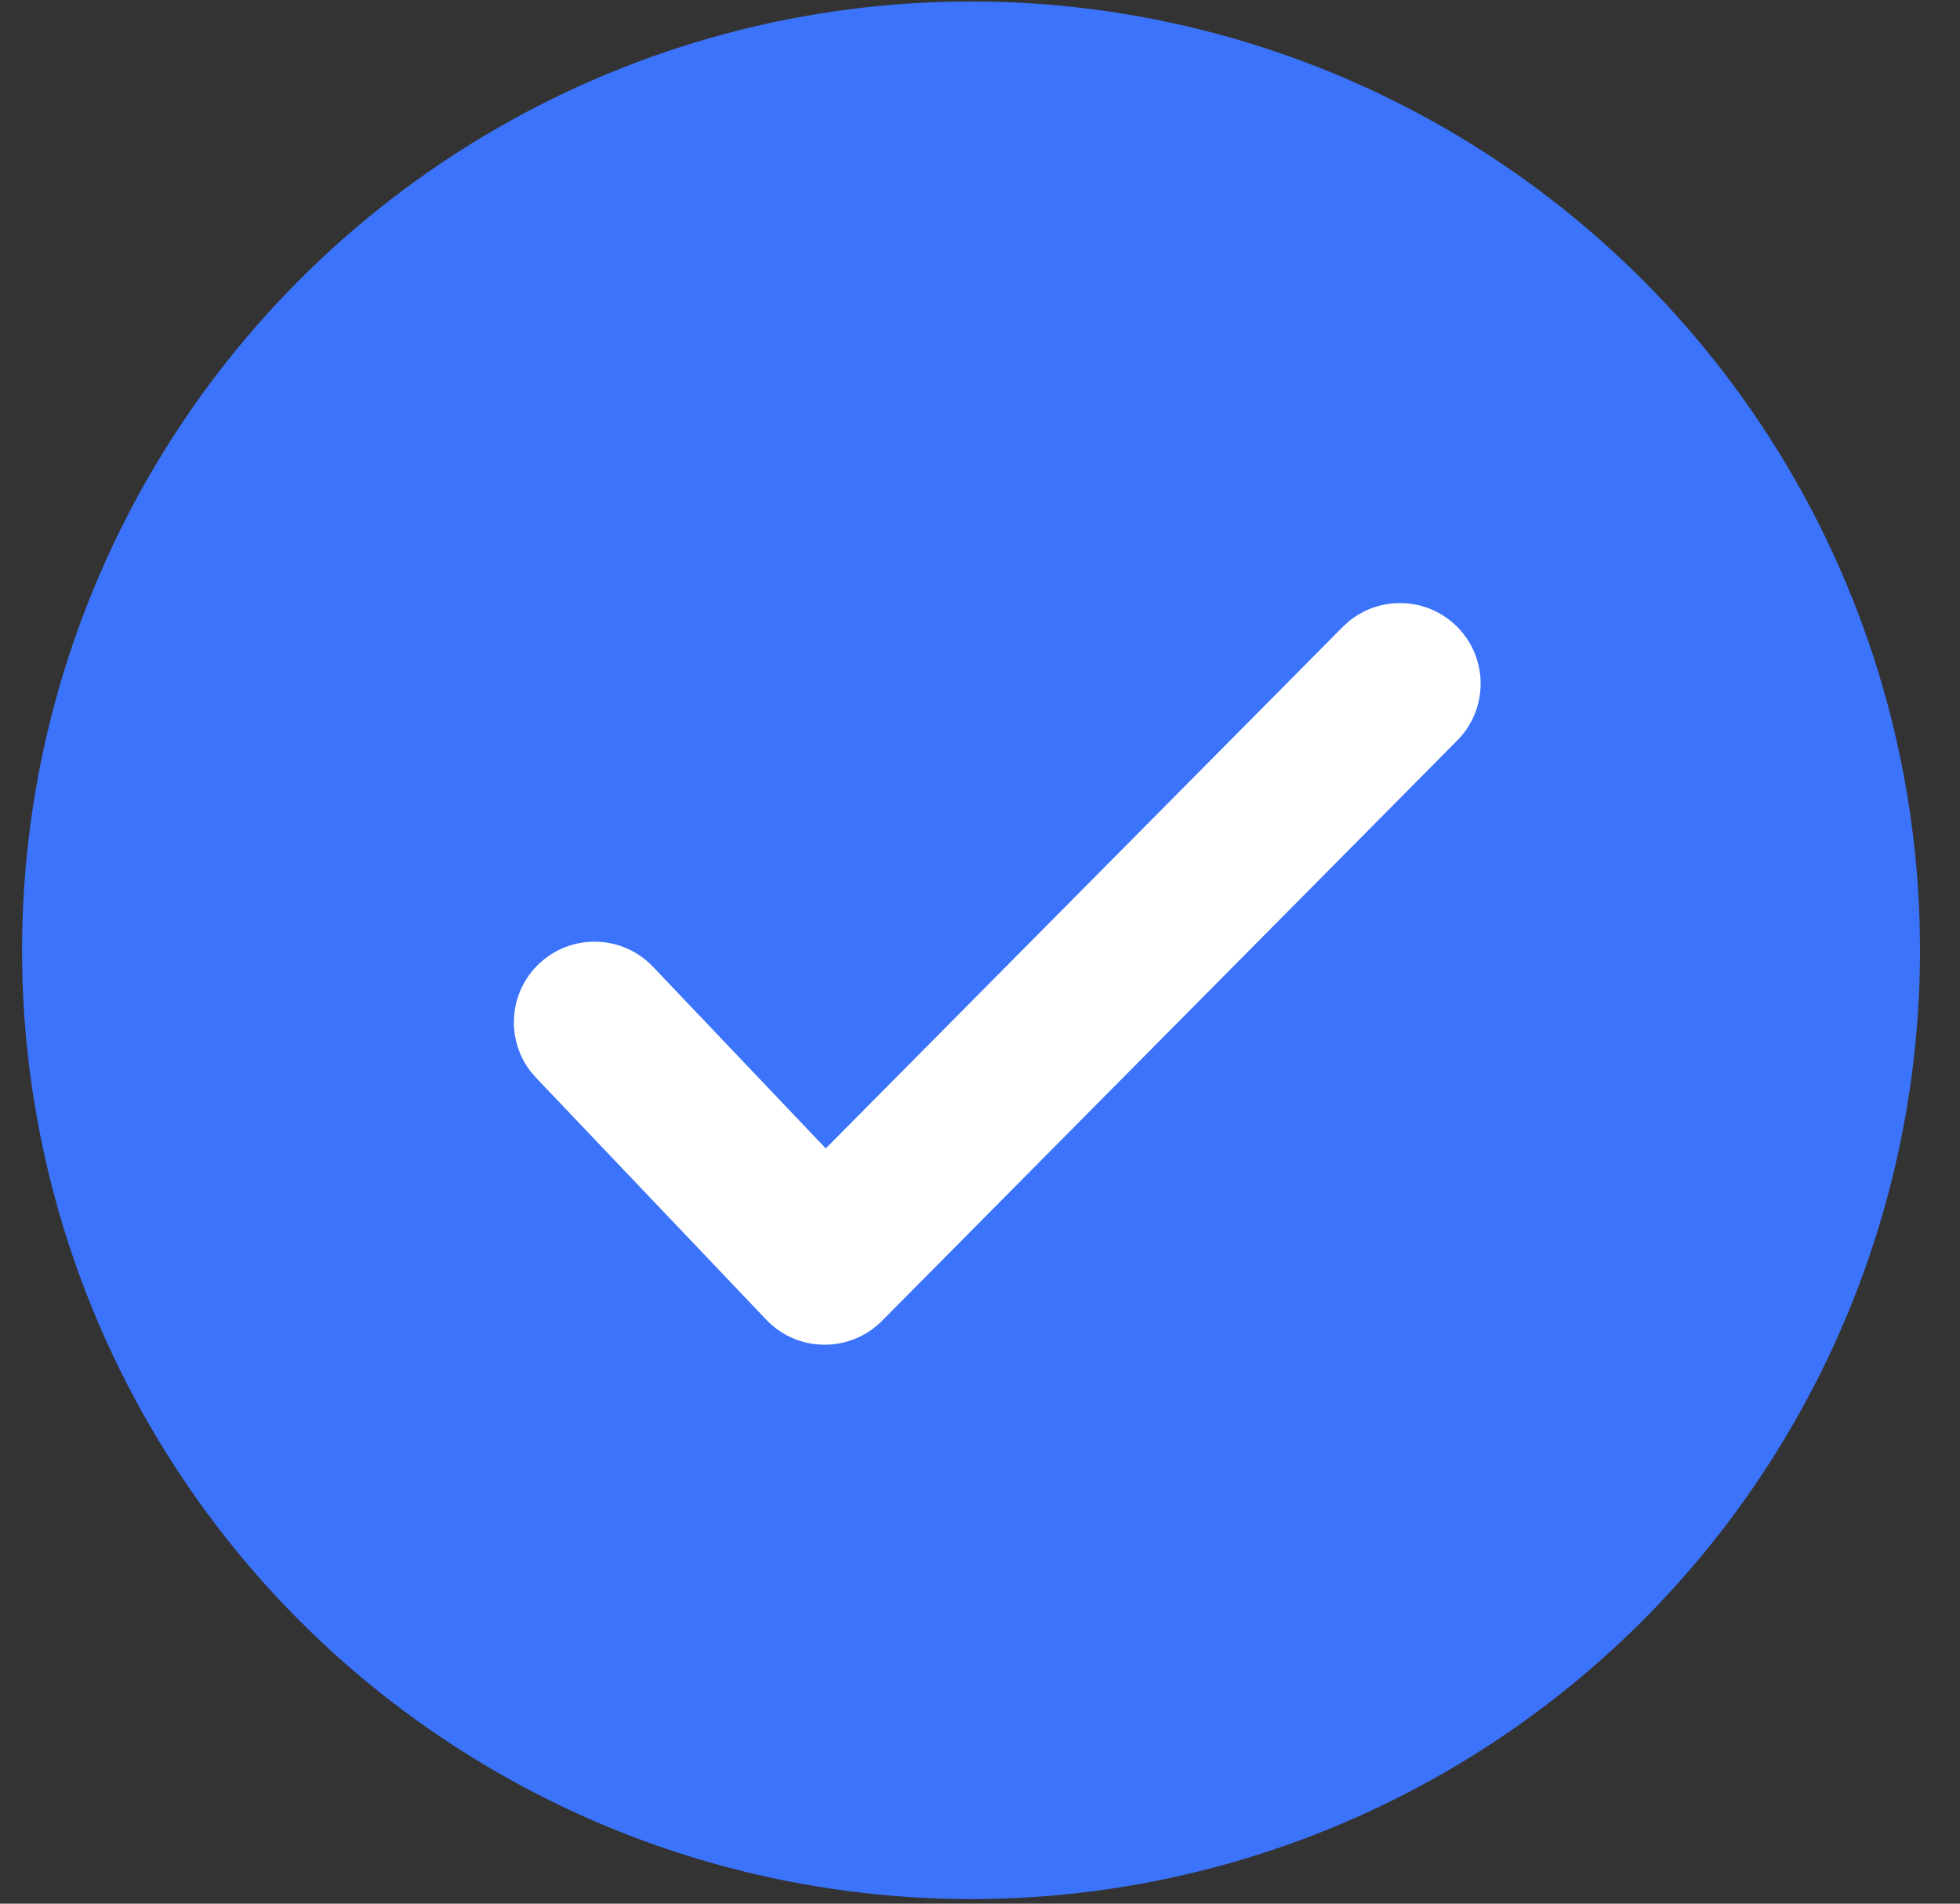 <svg width="35" height="34" viewBox="0 0 35 34" fill="none" xmlns="http://www.w3.org/2000/svg">
<rect x="0" y="0" width="35" height="34" fill="#333333" stroke="none"/>
<circle cx="17.34" cy="16.972" r="16.946" fill="#3B73FA"/>
<path d="M24.086 11.098C24.65 10.634 25.485 10.664 26.014 11.188C26.579 11.748 26.582 12.66 26.023 13.225L15.749 23.592C15.475 23.868 15.101 24.021 14.711 24.017C14.322 24.014 13.951 23.852 13.683 23.57L9.574 19.251L9.477 19.139C9.03 18.562 9.084 17.729 9.624 17.215C10.2 16.667 11.111 16.69 11.66 17.266L14.746 20.511L23.977 11.197L24.086 11.098Z" fill="white"/>
</svg>
